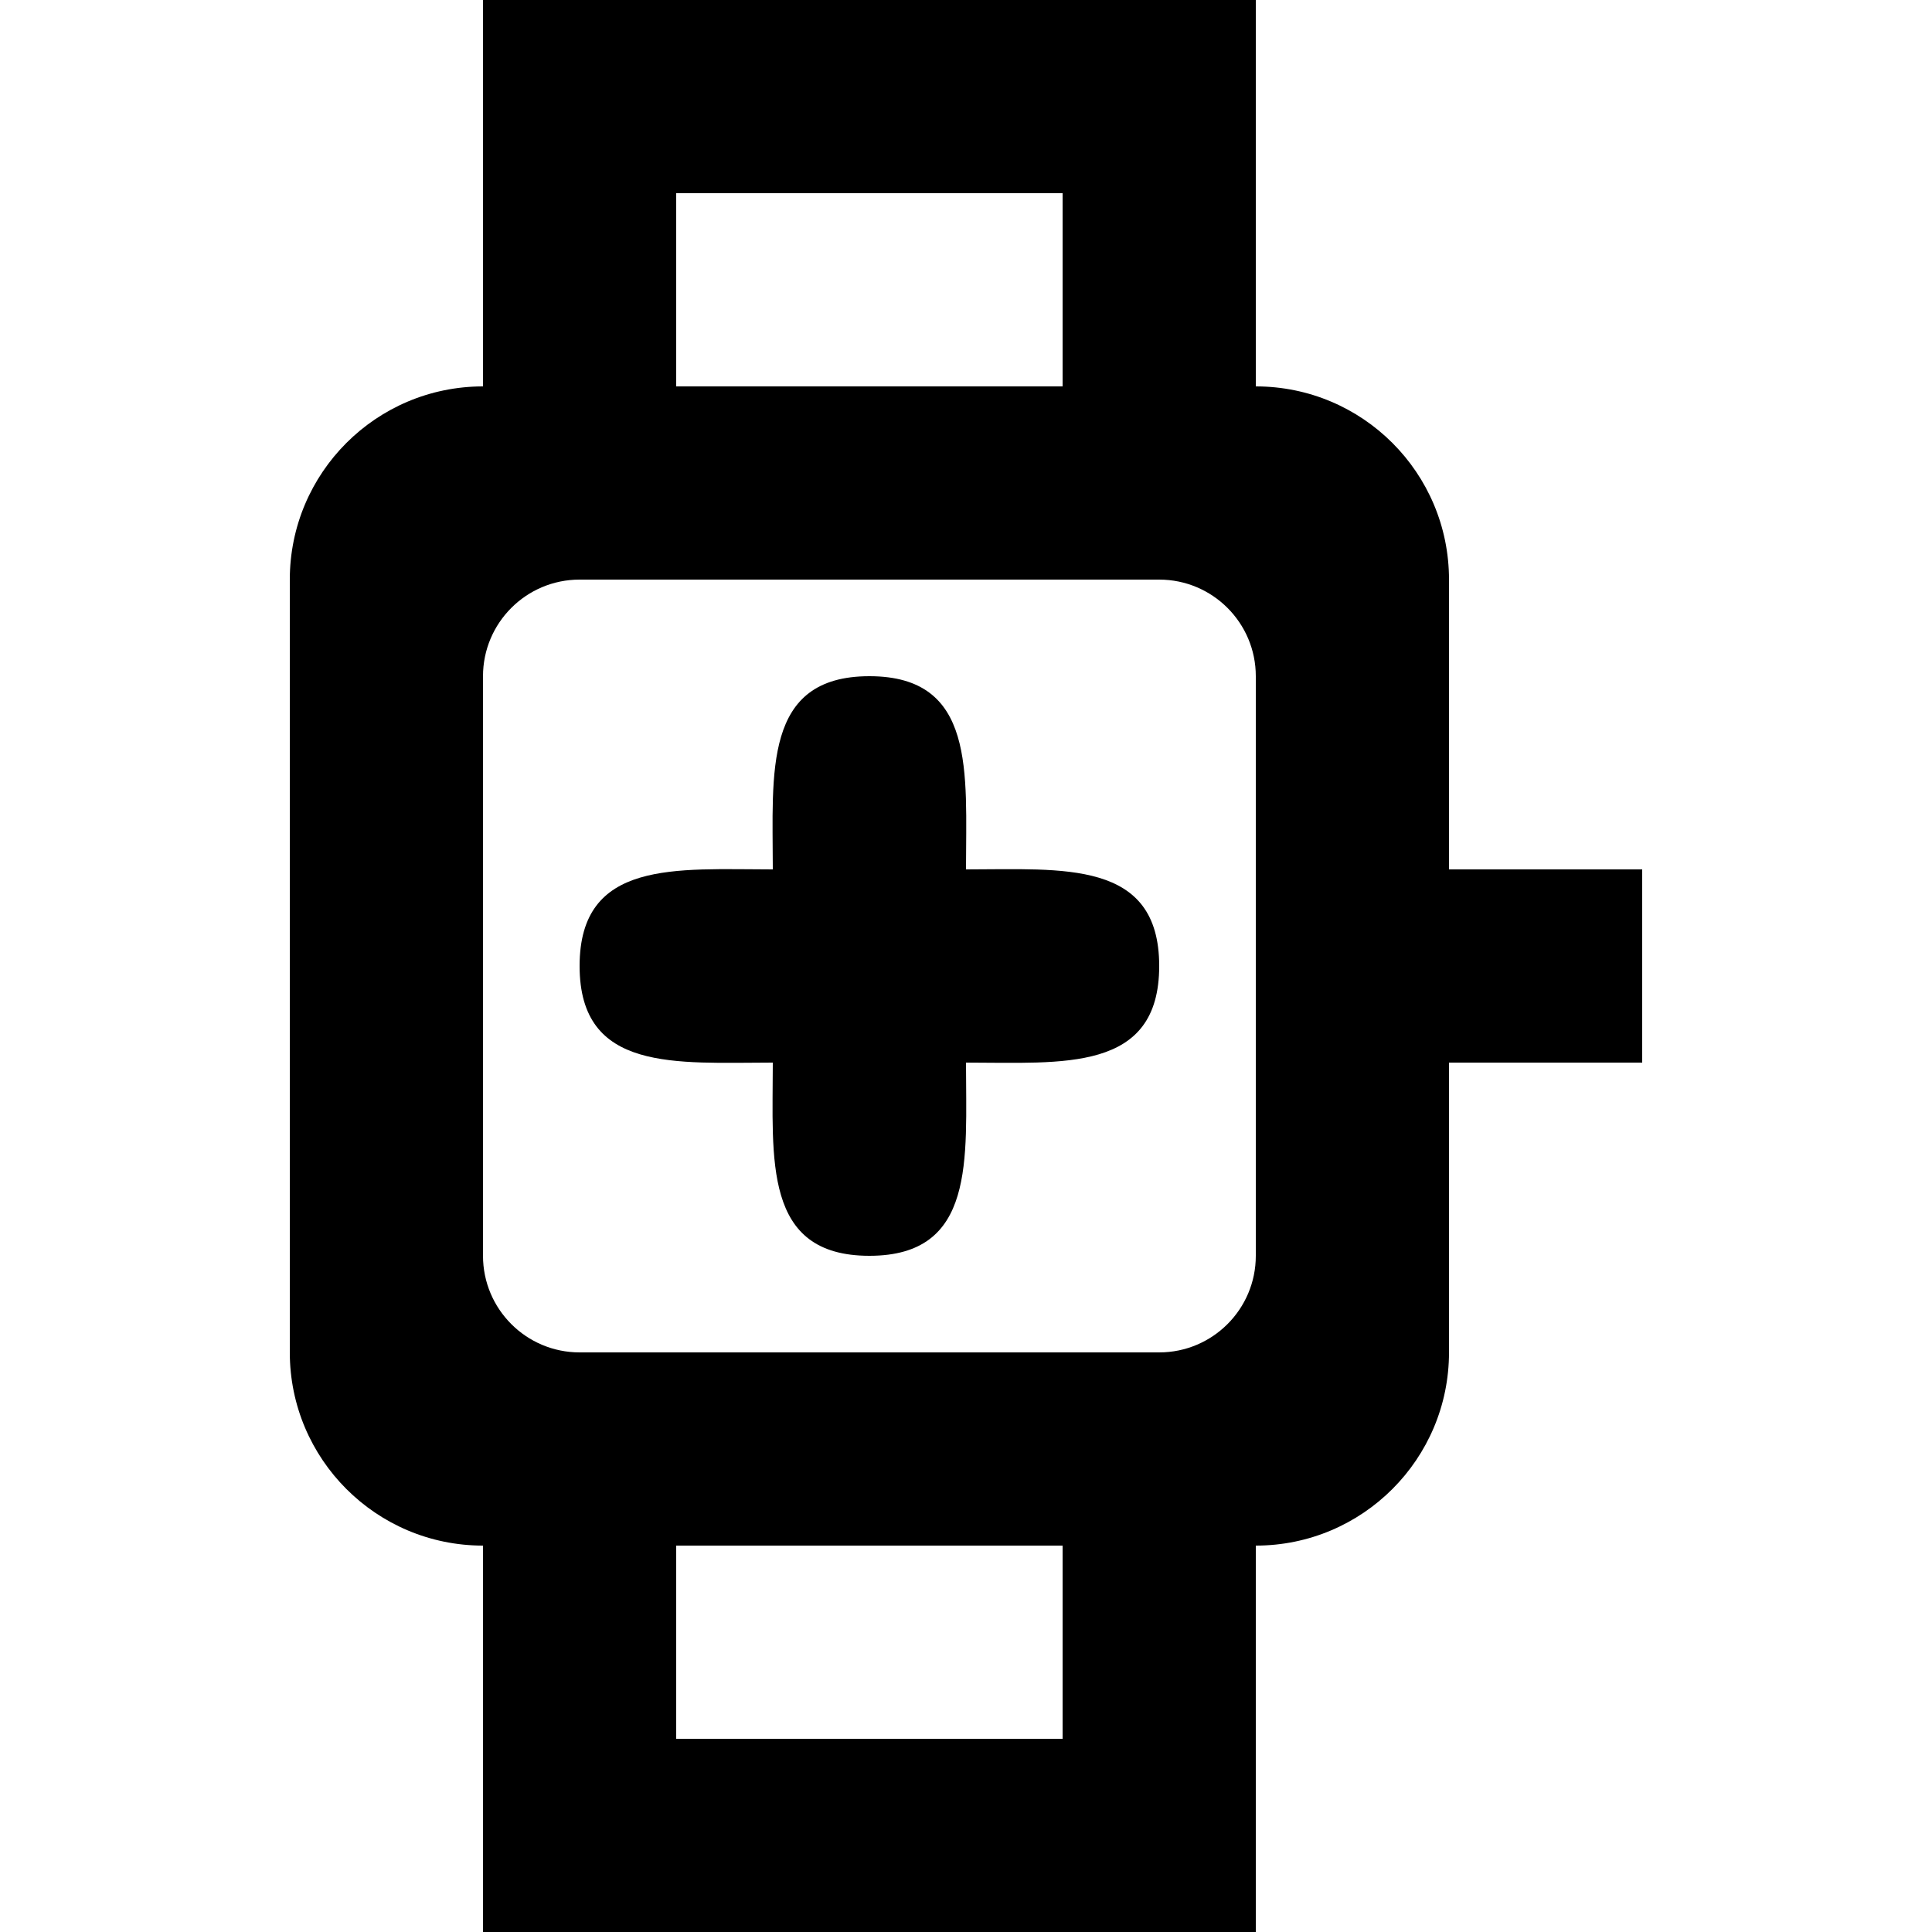 <?xml version="1.0" encoding="UTF-8" standalone="no"?>
<!-- Uploaded to: SVG Repo, www.svgrepo.com, Generator: SVG Repo Mixer Tools -->
<svg width="800px" height="800px" viewBox="-3 0 20 20" version="1.1" xmlns="http://www.w3.org/2000/svg" xmlns:xlink="http://www.w3.org/1999/xlink">
    
    <title>watch [#1202]</title>
    <desc>Created with Sketch.</desc>
    <defs>

</defs>
    <g id="Page-1" stroke="none" stroke-width="1" fill="none" fill-rule="evenodd">
        <g id="Dribbble-Light-Preview" transform="translate(-63, -2799)" fill="#000000">
            <g id="icons" transform="translate(56, 160)">
                <path d="M16,2649 C16,2650.105 15,2650 14,2650 C14,2651 14.104,2652 13,2652 C11.895,2652 12,2651 12,2650 C11,2650 10,2650.104 10,2649 C10,2647.895 11,2648 12,2648 C12,2647 11.896,2646 13,2646 C14.105,2646 14,2647 14,2648 C15,2648 16,2647.896 16,2649 L16,2649 Z M17,2652 C17,2652.552 16.552,2653 16,2653 L10,2653 C9.448,2653 9,2652.552 9,2652 L9,2646 C9,2645.448 9.448,2645 10,2645 L16,2645 C16.552,2645 17,2645.448 17,2646 L17,2652 Z M11,2657 L15,2657 L15,2655 L11,2655 L11,2657 Z M11,2643 L15,2643 L15,2641 L11,2641 L11,2643 Z M19,2648 L19,2645 C19,2643.895 18.105,2643 17,2643 L17,2639 L9,2639 L9,2643 C7.895,2643 7,2643.895 7,2645 L7,2653 C7,2654.104 7.895,2655 9,2655 L9,2659 L17,2659 L17,2655 C18.105,2655 19,2654.104 19,2653 L19,2650 L21,2650 L21,2648 L19,2648 Z" id="watch-[#1202]">

</path>
            </g>
        </g>
    </g>
</svg>